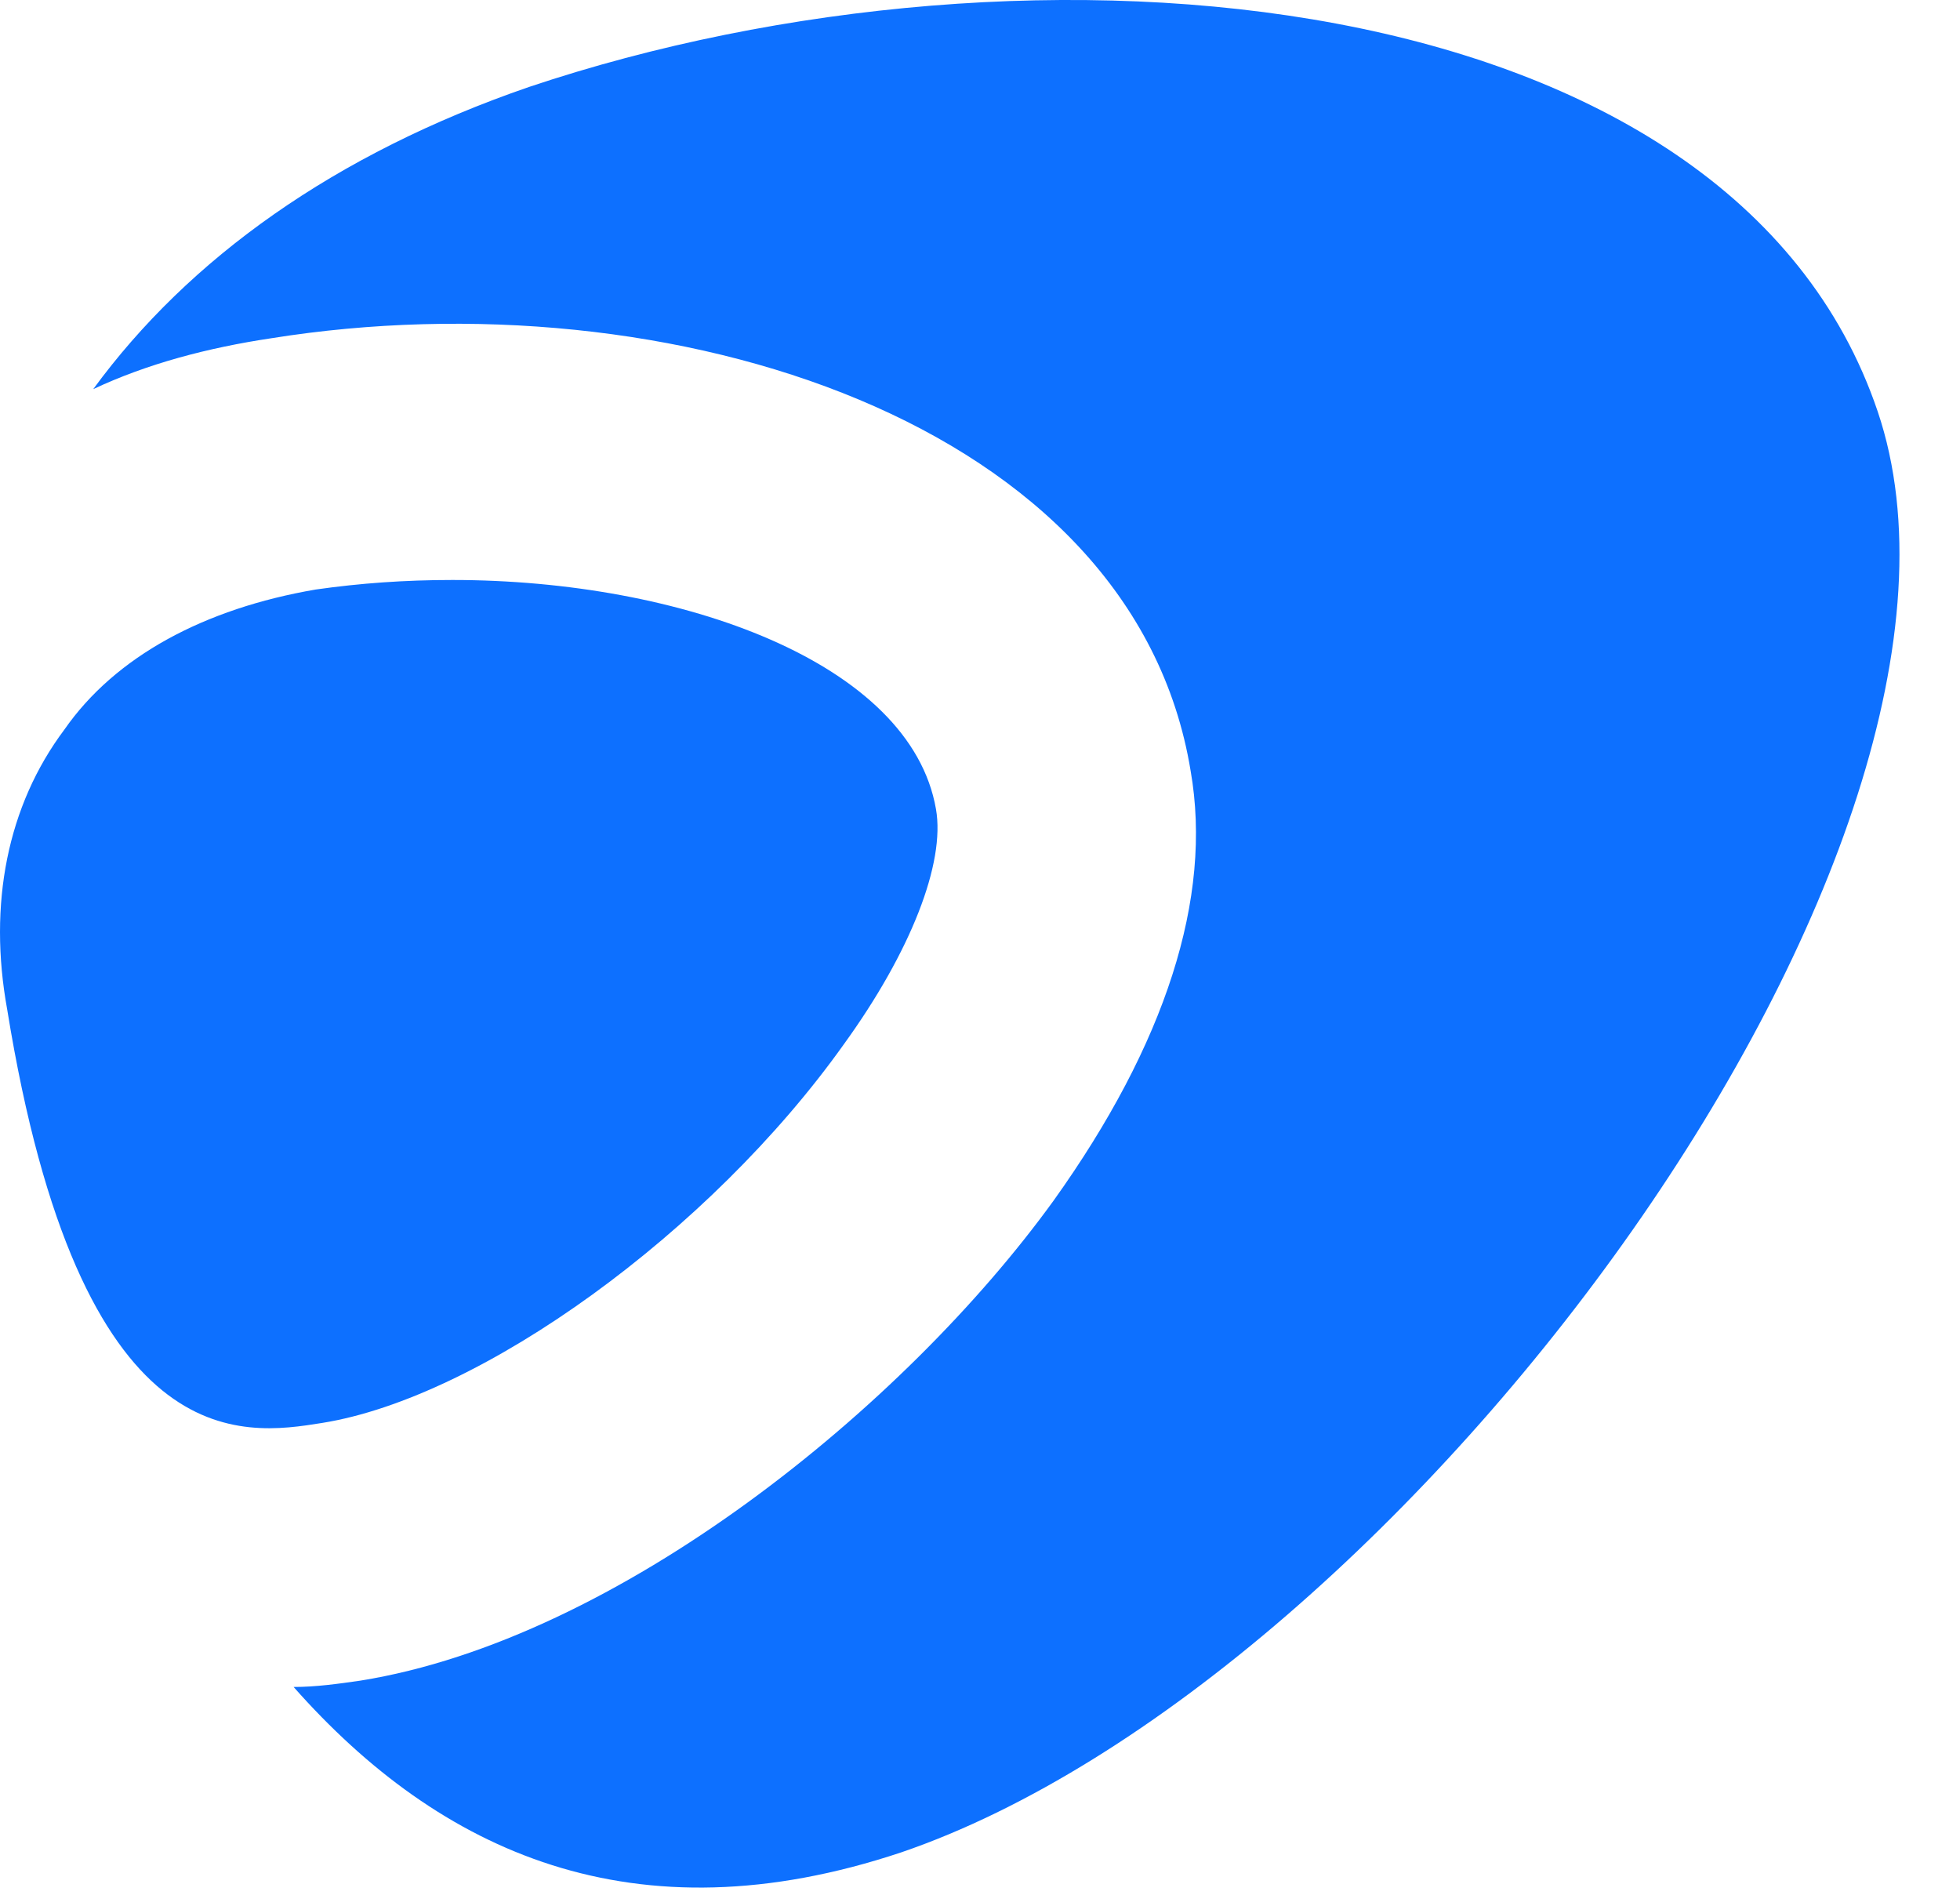 <svg width="30" height="29" viewBox="0 0 30 29" fill="none" xmlns="http://www.w3.org/2000/svg">
<path d="M28.74 6.297C26.501 -0.325 15.79 -1.25 8.097 1.331C5.127 2.353 2.887 3.96 1.427 5.956C2.254 5.567 3.18 5.323 4.153 5.177C10.239 4.203 17.348 6.443 18.224 11.799C18.565 13.746 17.834 15.986 16.13 18.371C13.842 21.536 9.46 25.09 5.516 25.723C5.176 25.772 4.835 25.82 4.494 25.82C6.734 28.352 9.704 29.715 13.793 28.352C21.486 25.723 30.98 12.918 28.74 6.297Z" fill="#0D70FF"/>
<path d="M0.11 15.45C1.229 22.364 3.712 21.974 4.93 21.779C7.364 21.39 10.869 18.858 12.914 15.986C13.937 14.574 14.472 13.21 14.326 12.383C13.937 10.143 10.431 8.877 6.926 8.877C6.195 8.877 5.514 8.926 4.832 9.023C3.128 9.315 1.765 10.046 0.986 11.166C0.11 12.334 -0.183 13.843 0.11 15.45Z" fill="#0D70FF"/>
</svg>
